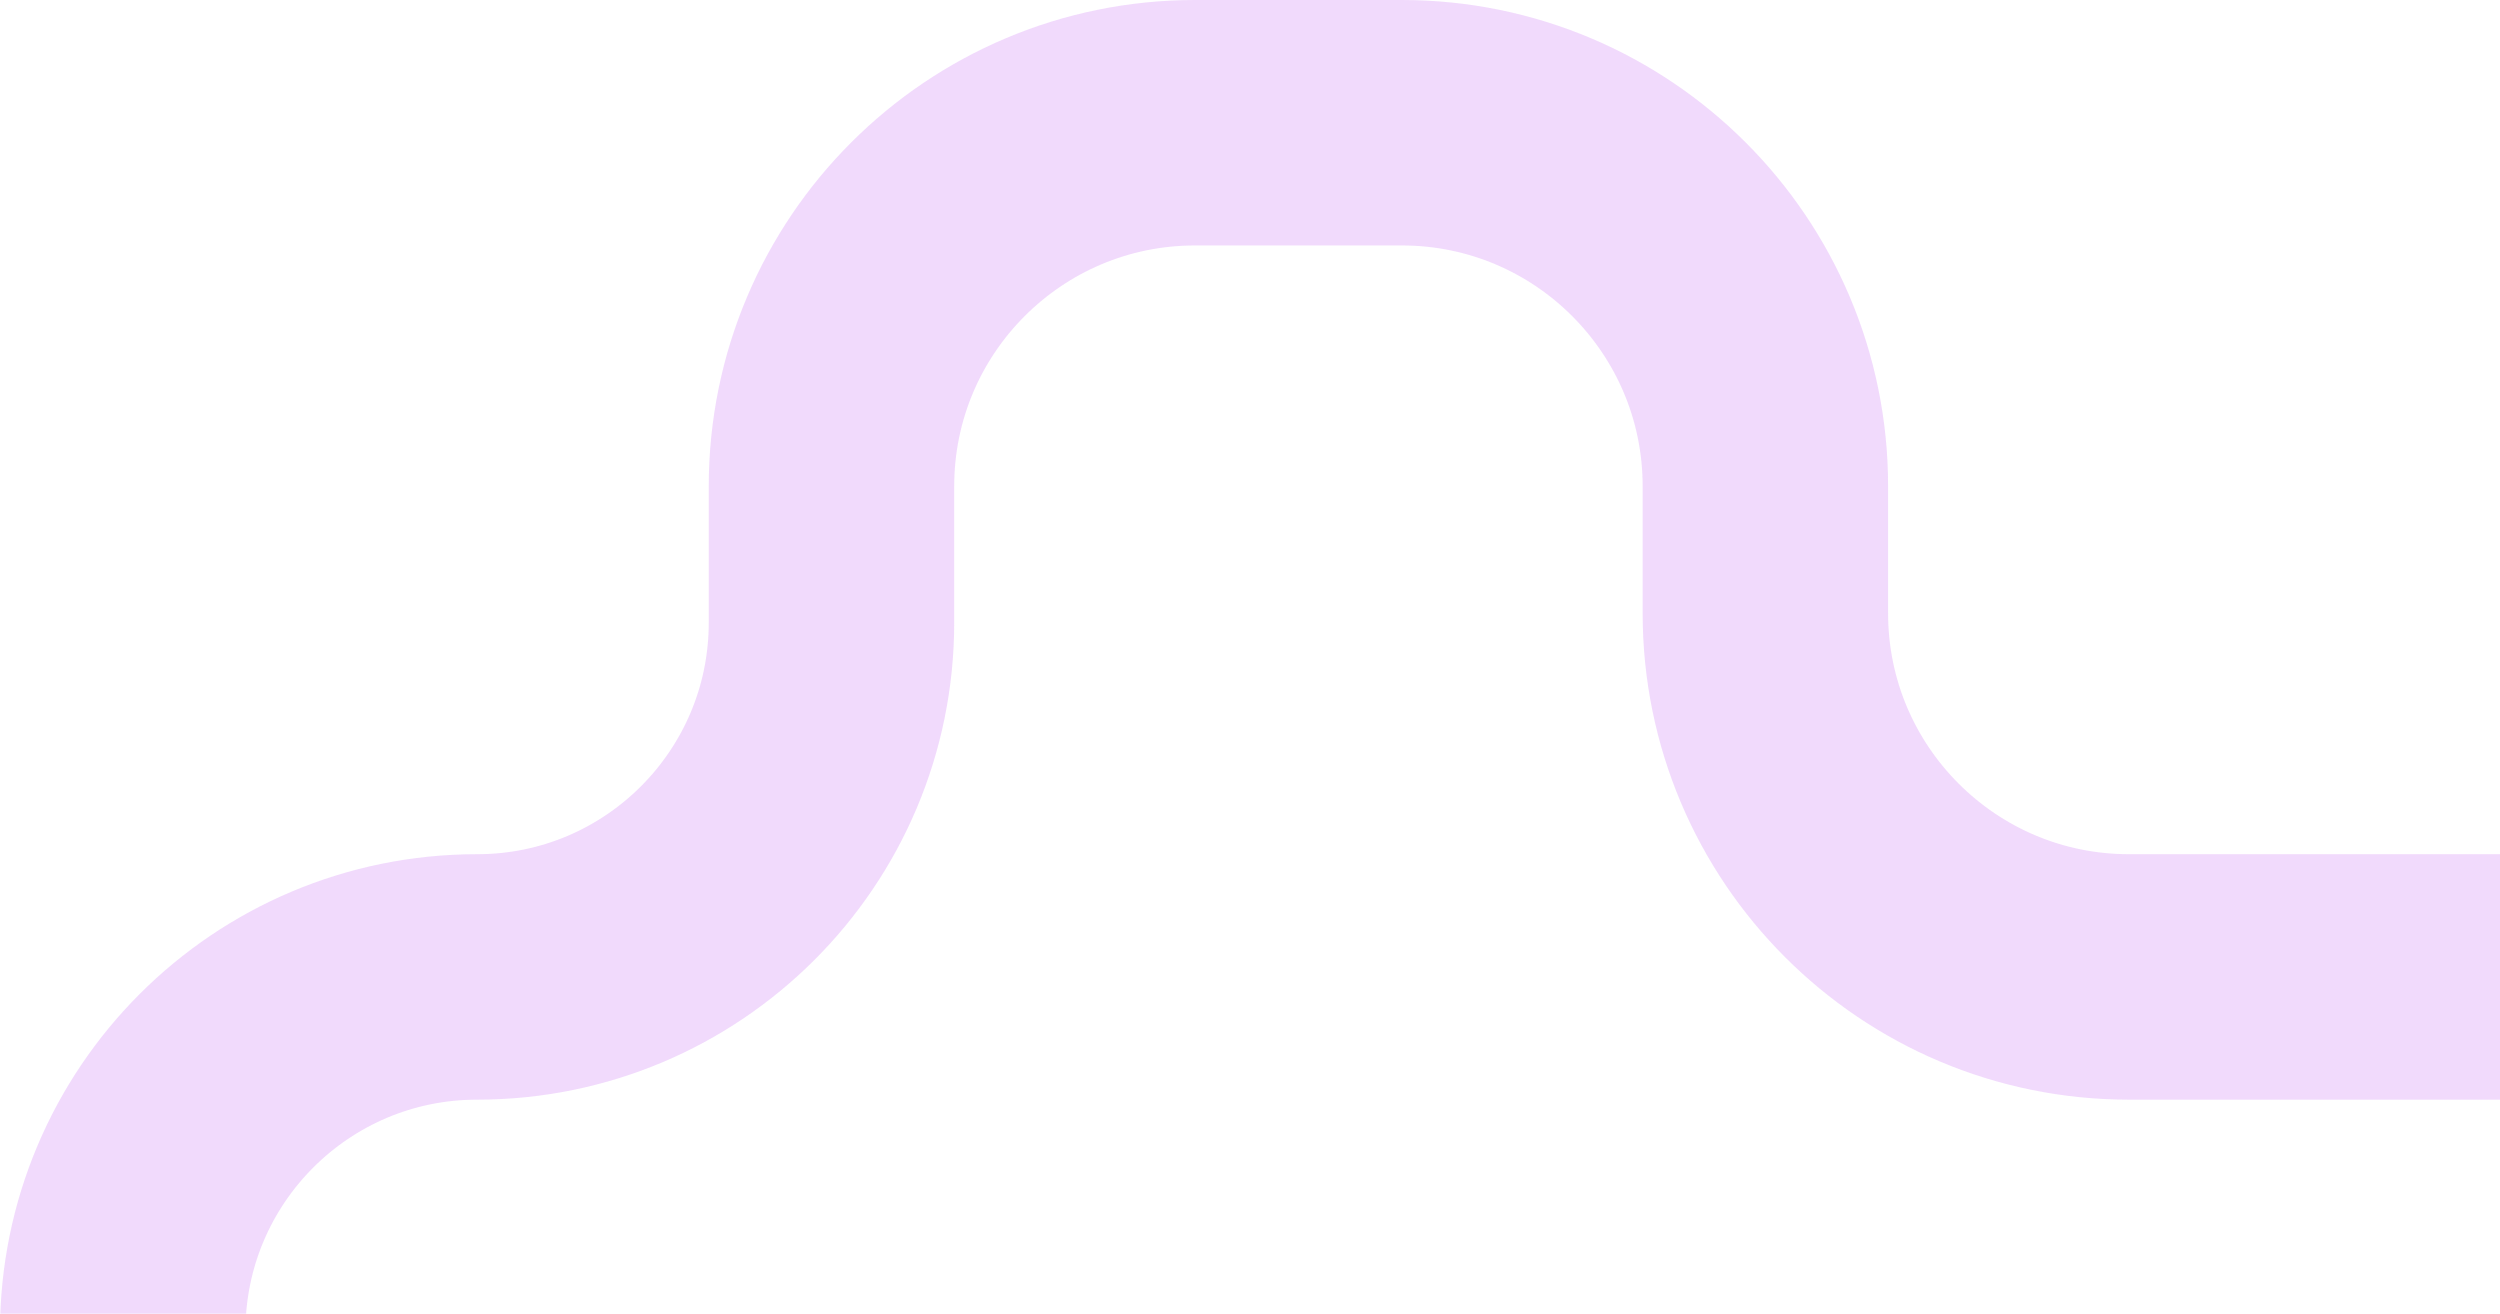 <?xml version="1.0" encoding="UTF-8"?> <svg xmlns="http://www.w3.org/2000/svg" width="550" height="289" viewBox="0 0 550 289" fill="none"> <path opacity="0.3" d="M596.654 214.925L468.382 214.925C424.2 214.925 388.382 179.106 388.382 134.923C388.382 125.501 388.382 116.097 388.382 106.99C388.382 62.808 352.565 27 308.382 27L262.925 27C218.742 27 182.925 62.818 182.925 107C182.925 117.07 182.925 127.12 182.925 136.966C182.925 180.024 148.02 214.925 104.962 214.925V214.925C61.905 214.925 27 249.83 27 292.887L27 312.036" stroke="#D184F4" stroke-width="54"></path> </svg> 